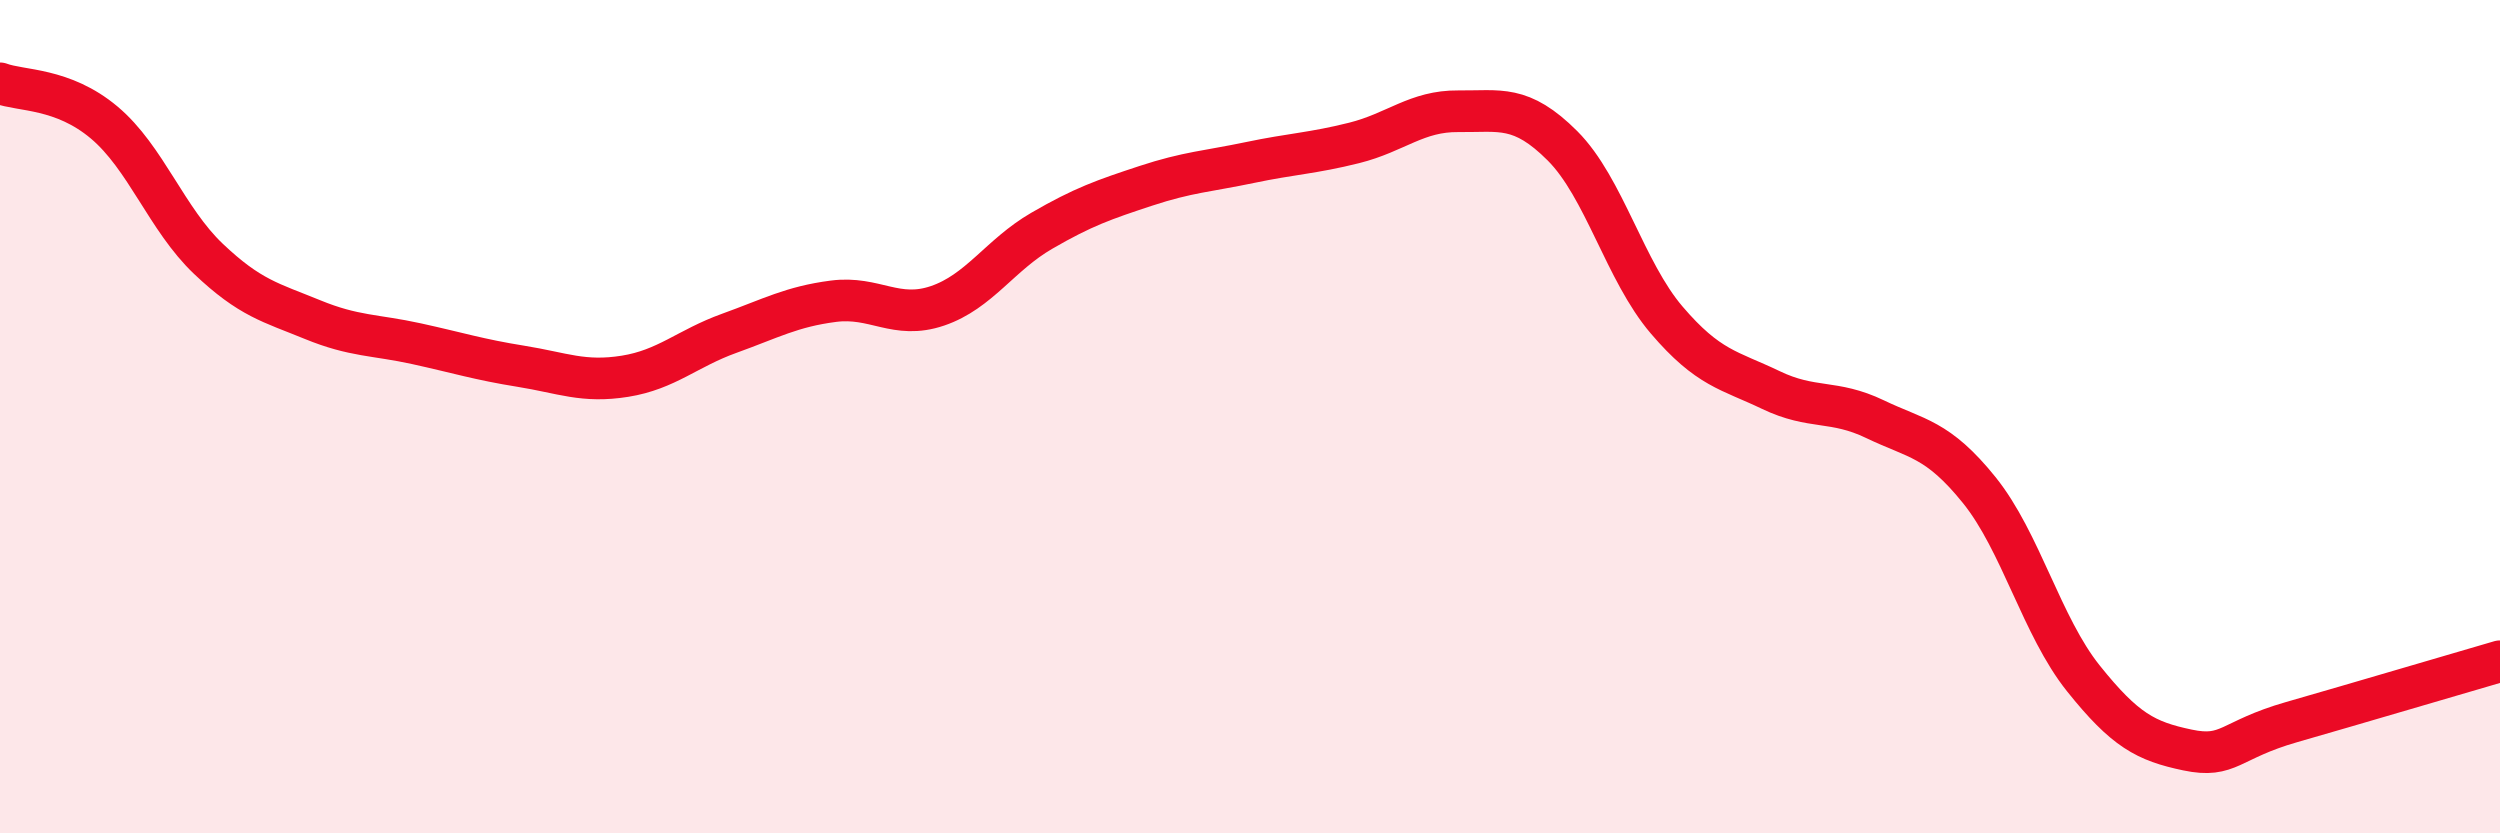
    <svg width="60" height="20" viewBox="0 0 60 20" xmlns="http://www.w3.org/2000/svg">
      <path
        d="M 0,2 C 0.5,2.19 1.5,2.1 2.5,2.94 C 3.5,3.78 4,5.26 5,6.21 C 6,7.16 6.5,7.26 7.5,7.67 C 8.5,8.08 9,8.03 10,8.25 C 11,8.47 11.5,8.63 12.5,8.79 C 13.5,8.95 14,9.19 15,9.03 C 16,8.87 16.5,8.36 17.5,8 C 18.5,7.64 19,7.36 20,7.23 C 21,7.1 21.5,7.68 22.5,7.34 C 23.5,7 24,6.12 25,5.54 C 26,4.96 26.5,4.79 27.5,4.46 C 28.5,4.13 29,4.11 30,3.9 C 31,3.69 31.5,3.68 32.5,3.43 C 33.5,3.18 34,2.66 35,2.67 C 36,2.68 36.5,2.5 37.5,3.5 C 38.5,4.5 39,6.51 40,7.68 C 41,8.85 41.5,8.88 42.5,9.36 C 43.5,9.84 44,9.58 45,10.06 C 46,10.54 46.5,10.52 47.5,11.76 C 48.5,13 49,15.03 50,16.28 C 51,17.53 51.5,17.79 52.5,18 C 53.5,18.21 53.5,17.76 55,17.33 C 56.5,16.9 59,16.16 60,15.87L60 20L0 20Z"
        fill="#EB0A25"
        opacity="0.1"
        stroke-linecap="round"
        stroke-linejoin="round"
      />
      <path
        d="M 0,2 C 0.5,2.19 1.5,2.1 2.5,2.94 C 3.5,3.78 4,5.26 5,6.21 C 6,7.16 6.5,7.26 7.5,7.67 C 8.5,8.08 9,8.03 10,8.25 C 11,8.47 11.5,8.63 12.5,8.79 C 13.5,8.95 14,9.19 15,9.03 C 16,8.87 16.5,8.36 17.5,8 C 18.5,7.64 19,7.36 20,7.23 C 21,7.1 21.5,7.68 22.5,7.34 C 23.5,7 24,6.12 25,5.54 C 26,4.96 26.5,4.79 27.5,4.46 C 28.5,4.13 29,4.11 30,3.9 C 31,3.69 31.5,3.68 32.5,3.43 C 33.5,3.18 34,2.66 35,2.67 C 36,2.68 36.5,2.5 37.5,3.5 C 38.5,4.5 39,6.51 40,7.68 C 41,8.85 41.5,8.88 42.5,9.36 C 43.5,9.84 44,9.58 45,10.06 C 46,10.54 46.5,10.52 47.5,11.76 C 48.5,13 49,15.03 50,16.28 C 51,17.53 51.5,17.79 52.5,18 C 53.5,18.21 53.5,17.76 55,17.33 C 56.5,16.9 59,16.16 60,15.87"
        stroke="#EB0A25"
        stroke-width="1"
        fill="none"
        stroke-linecap="round"
        stroke-linejoin="round"
      />
    </svg>
  